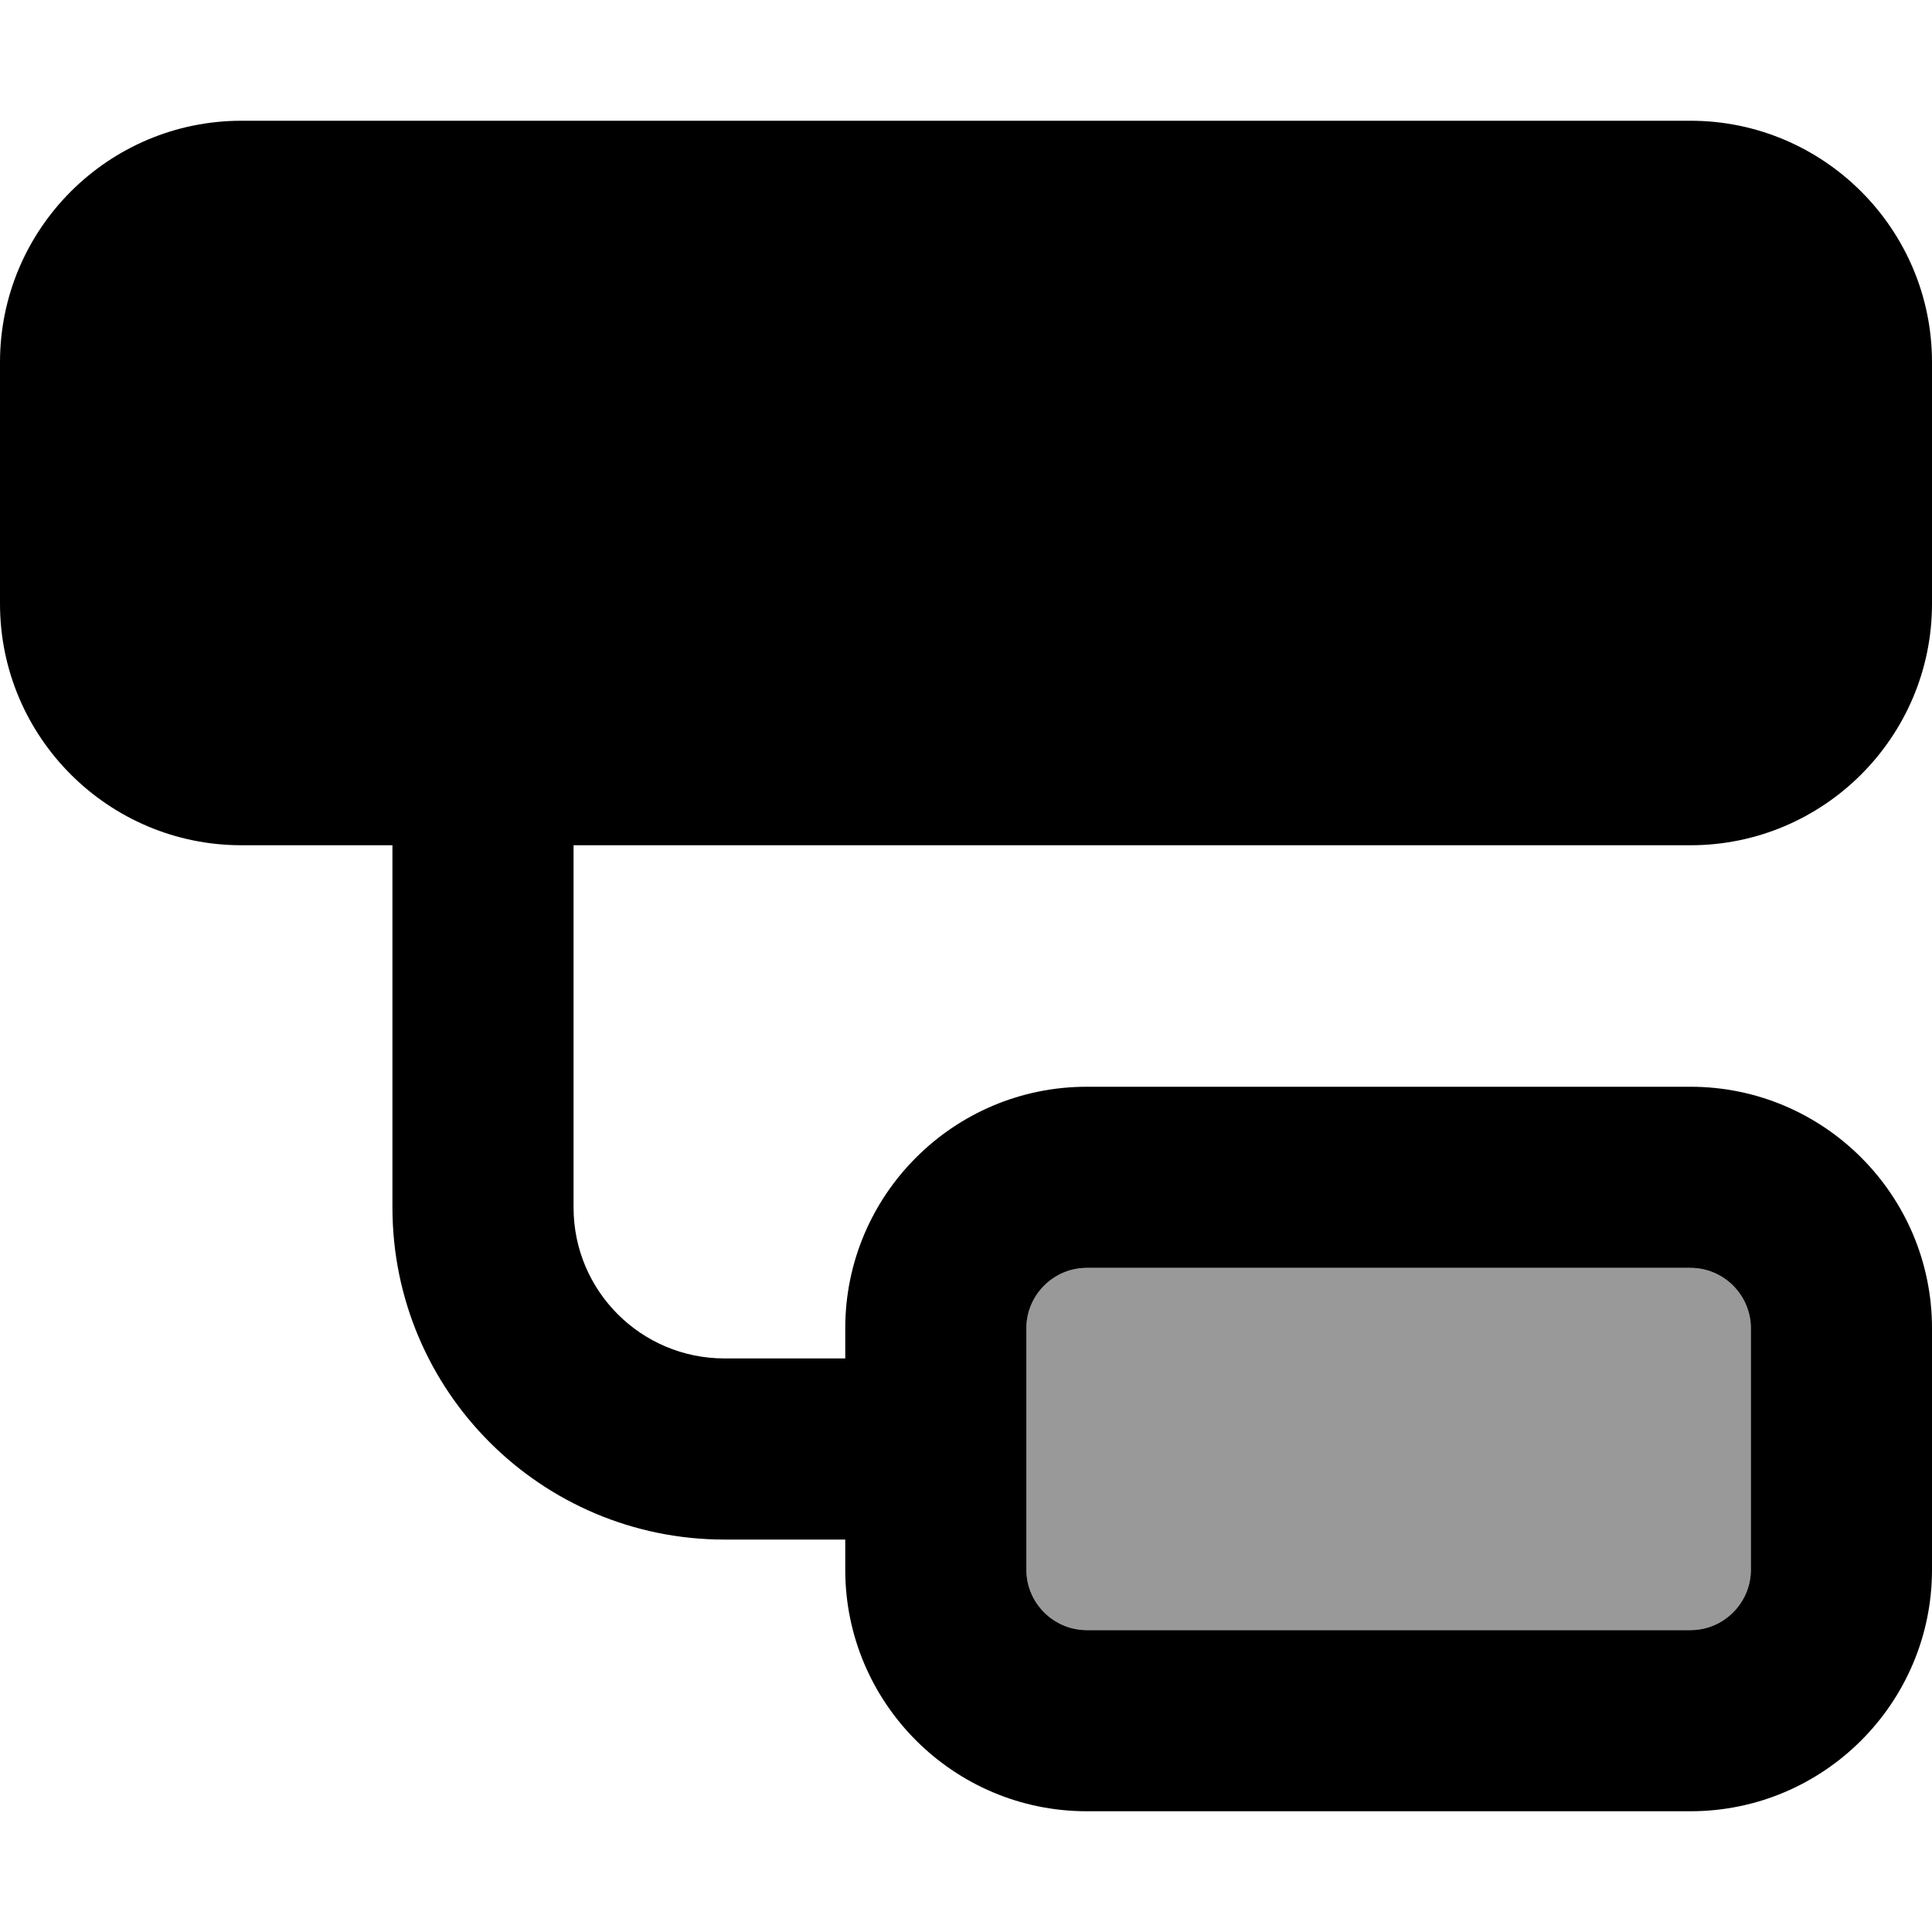 <svg xmlns="http://www.w3.org/2000/svg" viewBox="0 0 512 512"><!--! Font Awesome Pro 6.7.2 by @fontawesome - https://fontawesome.com License - https://fontawesome.com/license (Commercial License) Copyright 2024 Fonticons, Inc. --><defs><style>.fa-secondary{opacity:.4}</style></defs><path class="fa-secondary" d="M272 352l0 64c0 8.8 7.2 16 16 16l160 0c8.8 0 16-7.2 16-16l0-64c0-8.8-7.2-16-16-16l-160 0c-8.8 0-16 7.2-16 16z"/><path class="fa-primary" d="M0 96C0 60.7 28.7 32 64 32l384 0c35.3 0 64 28.7 64 64l0 64c0 35.3-28.7 64-64 64l-296 0 0 96c0 22.1 17.9 40 40 40l32 0 0-8c0-35.3 28.7-64 64-64l160 0c35.3 0 64 28.7 64 64l0 64c0 35.3-28.7 64-64 64l-160 0c-35.3 0-64-28.7-64-64l0-8-32 0c-48.6 0-88-39.4-88-88l0-96-40 0c-35.3 0-64-28.7-64-64L0 96zM448 336l-160 0c-8.8 0-16 7.2-16 16l0 64c0 8.8 7.2 16 16 16l160 0c8.8 0 16-7.2 16-16l0-64c0-8.8-7.2-16-16-16z"/></svg>